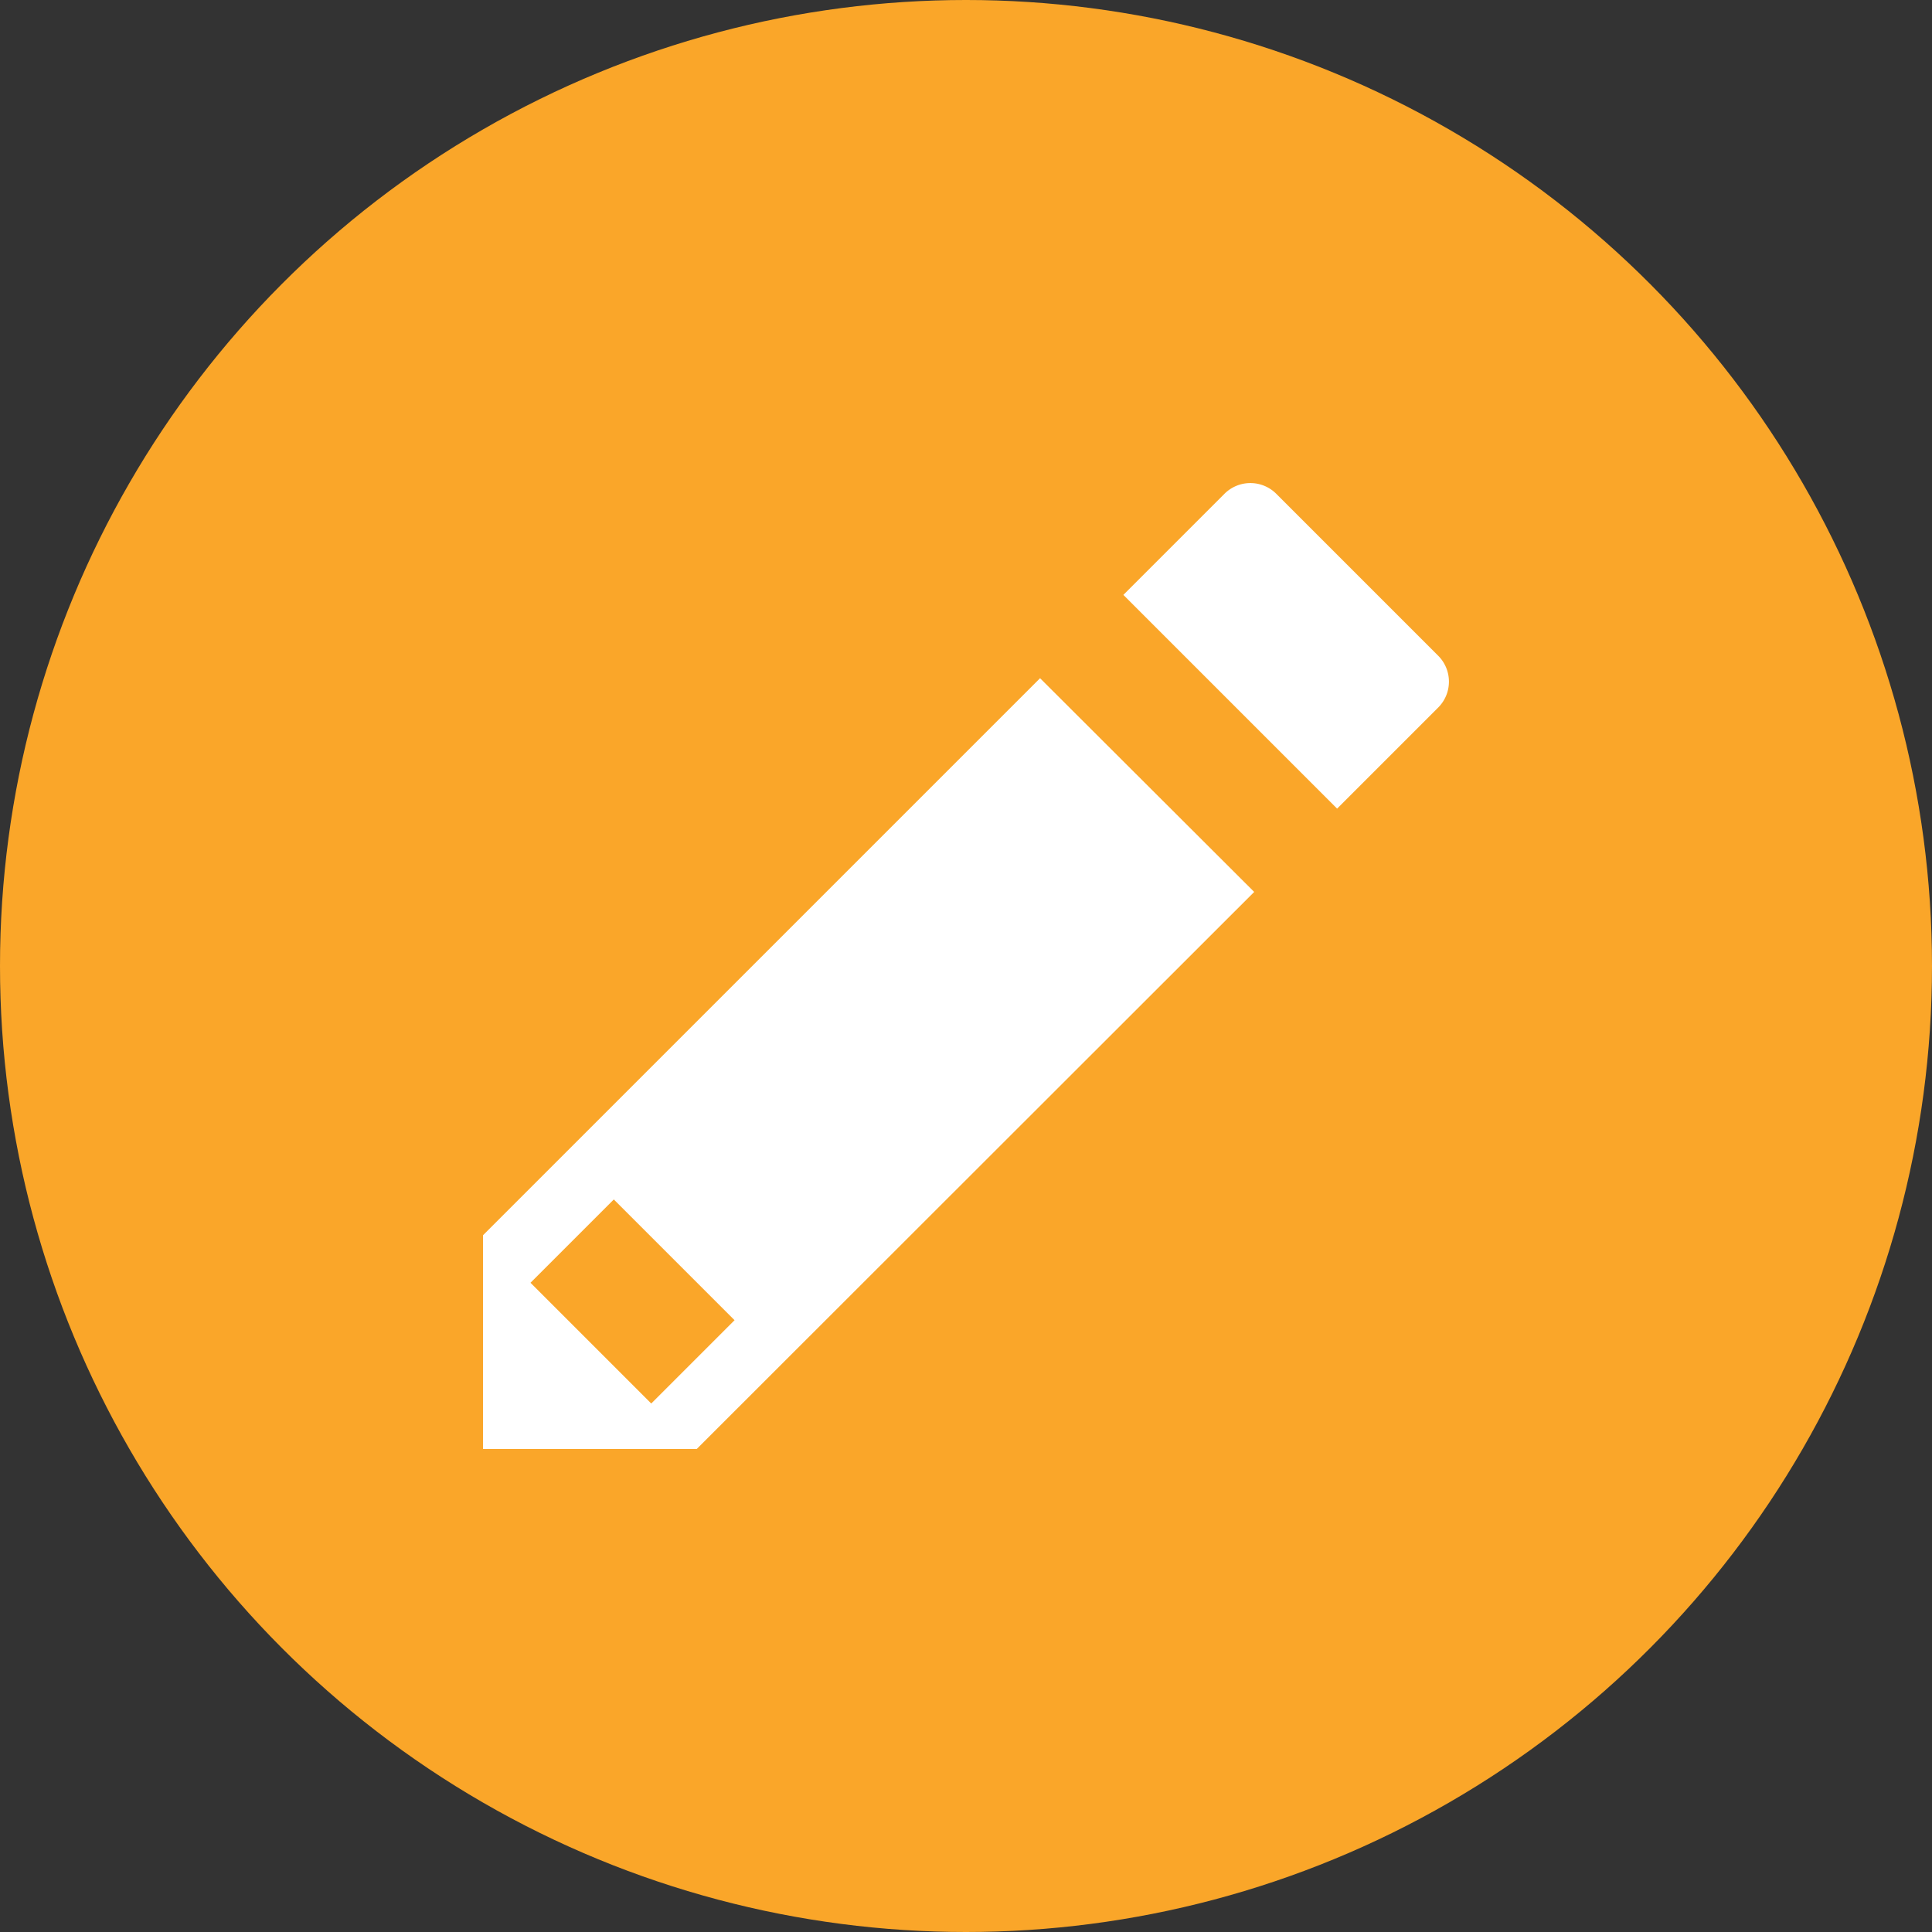 <svg id="Layer_1" data-name="Layer 1" xmlns="http://www.w3.org/2000/svg" viewBox="0 0 48 48"><rect x="0" y="0" width="48" height="48" fill="#333333" stroke="none"/><defs><style>.cls-1{fill:#faa629;}.cls-2{fill:#fff;}</style></defs><title>Pencil yellow</title><circle class="cls-1" cx="24" cy="24" r="24"/><path class="cls-2" d="M35.72,16.28l-4-4a0.91,0.91,0,0,0-1.31,0l-2.5,2.5,5.31,5.31,2.5-2.5A0.91,0.91,0,0,0,35.72,16.28Z"/><path class="cls-2" d="M12,30.69V36h5.31L31.16,22.16l-5.32-5.31Zm4.18,4.18-3-3,2.07-2.07,3,3Z"/></svg>